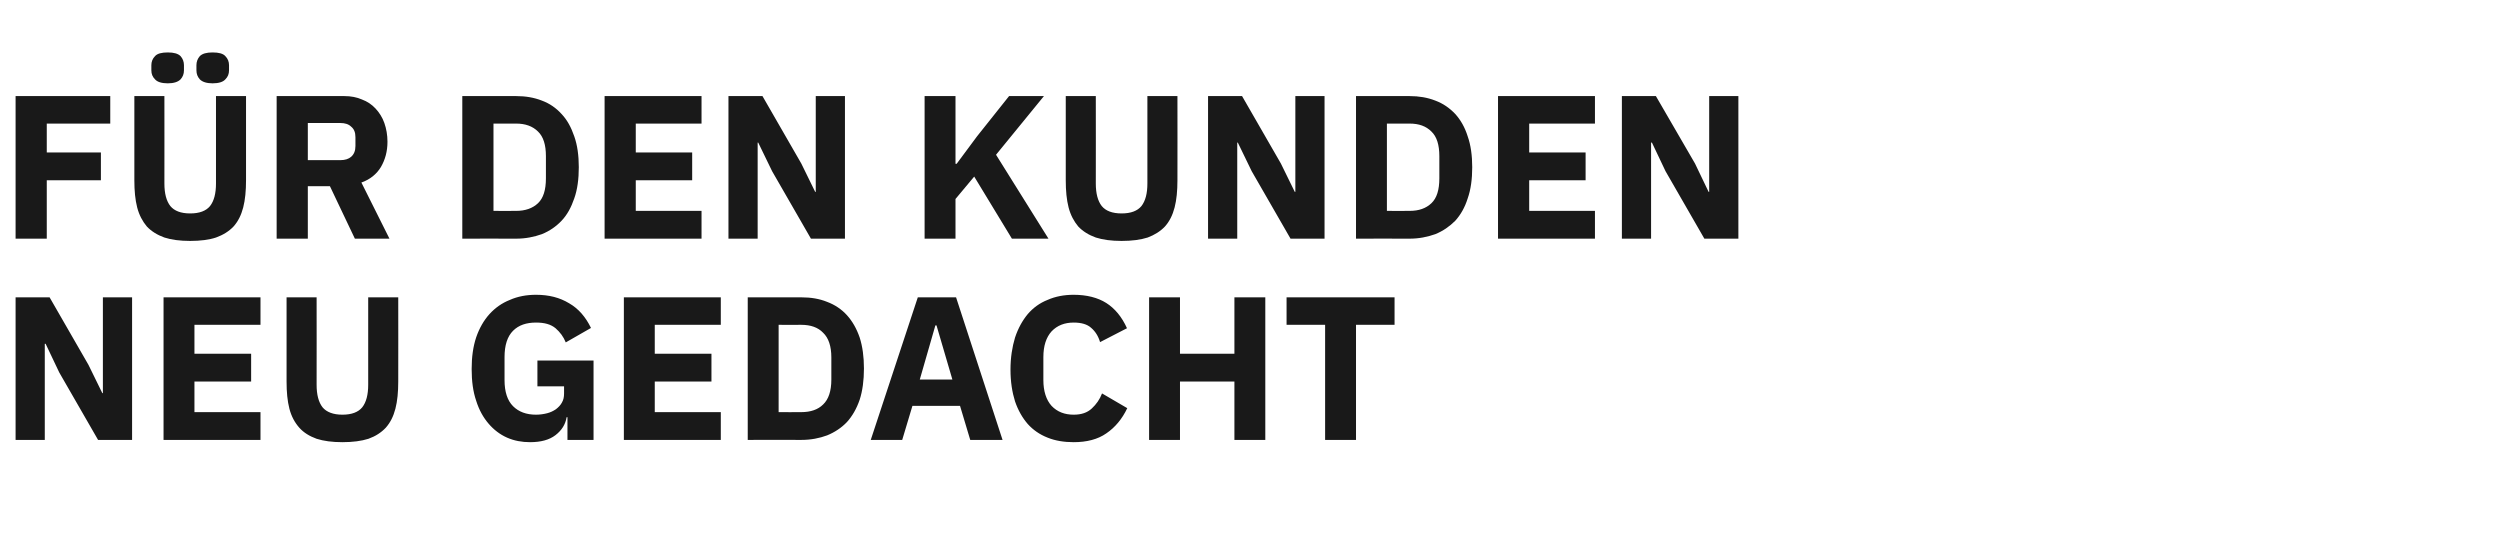<?xml version="1.0" standalone="no"?><!DOCTYPE svg PUBLIC "-//W3C//DTD SVG 1.1//EN" "http://www.w3.org/Graphics/SVG/1.1/DTD/svg11.dtd"><svg xmlns="http://www.w3.org/2000/svg" version="1.1" width="882px" height="191.8px" viewBox="0 -28 882 191.8" style="top:-28px">  <desc>headline</desc>  <defs/>  <g id="Polygon175731">    <path d="M 20.9 103.4 L 16.1 93.3 L 15.8 93.3 L 15.8 127.2 L 5.5 127.2 L 5.5 76.9 L 17.5 76.9 L 31.2 100.7 L 36.1 110.7 L 36.3 110.7 L 36.3 76.9 L 46.6 76.9 L 46.6 127.2 L 34.6 127.2 L 20.9 103.4 Z M 57.7 127.2 L 57.7 76.9 L 91.9 76.9 L 91.9 86.6 L 68.6 86.6 L 68.6 96.8 L 88.6 96.8 L 88.6 106.6 L 68.6 106.6 L 68.6 117.4 L 91.9 117.4 L 91.9 127.2 L 57.7 127.2 Z M 111.7 76.9 C 111.7 76.9 111.74 107.72 111.7 107.7 C 111.7 111.3 112.4 113.9 113.8 115.7 C 115.2 117.4 117.6 118.3 120.8 118.3 C 124.1 118.3 126.4 117.4 127.8 115.7 C 129.2 113.9 129.9 111.3 129.9 107.7 C 129.89 107.72 129.9 76.9 129.9 76.9 L 140.5 76.9 C 140.5 76.9 140.54 106.57 140.5 106.6 C 140.5 110.3 140.2 113.5 139.5 116.2 C 138.8 118.9 137.7 121.1 136.1 122.9 C 134.5 124.6 132.5 125.9 130 126.8 C 127.5 127.6 124.4 128 120.8 128 C 117.2 128 114.2 127.6 111.7 126.8 C 109.2 125.9 107.1 124.6 105.6 122.9 C 104 121.1 102.8 118.9 102.1 116.2 C 101.4 113.5 101.1 110.3 101.1 106.6 C 101.09 106.57 101.1 76.9 101.1 76.9 L 111.7 76.9 Z M 200.2 119.2 C 200.2 119.2 199.87 119.17 199.9 119.2 C 199.5 121.7 198.2 123.8 196 125.5 C 193.8 127.2 190.8 128 187 128 C 184.1 128 181.4 127.5 178.9 126.4 C 176.4 125.3 174.2 123.6 172.4 121.5 C 170.5 119.3 169 116.6 168 113.4 C 166.9 110.2 166.4 106.5 166.4 102.2 C 166.4 98 166.9 94.3 168 91 C 169.1 87.8 170.7 85 172.7 82.8 C 174.7 80.6 177.1 78.9 179.9 77.8 C 182.6 76.6 185.7 76 189.1 76 C 193.7 76 197.5 77 200.8 79 C 204.1 80.9 206.6 83.8 208.5 87.7 C 208.5 87.7 199.6 92.8 199.6 92.8 C 198.8 90.8 197.6 89.2 196 87.8 C 194.3 86.4 192.1 85.8 189.1 85.8 C 185.7 85.8 183 86.7 181 88.7 C 179 90.7 178 93.8 178 98 C 178 98 178 106.1 178 106.1 C 178 110.2 179 113.3 181 115.3 C 183 117.3 185.7 118.3 189.1 118.3 C 190.5 118.3 191.8 118.1 193 117.8 C 194.2 117.5 195.2 117 196.1 116.4 C 197 115.7 197.7 115 198.2 114.1 C 198.8 113.1 199 112.1 199 110.8 C 199.01 110.82 199 108.3 199 108.3 L 189.6 108.3 L 189.6 99.2 L 209.4 99.2 L 209.4 127.2 L 200.2 127.2 L 200.2 119.2 Z M 220.1 127.2 L 220.1 76.9 L 254.3 76.9 L 254.3 86.6 L 231 86.6 L 231 96.8 L 251 96.8 L 251 106.6 L 231 106.6 L 231 117.4 L 254.3 117.4 L 254.3 127.2 L 220.1 127.2 Z M 263.8 76.9 C 263.8 76.9 282.74 76.9 282.7 76.9 C 286.1 76.9 289.1 77.4 291.8 78.5 C 294.5 79.5 296.9 81.1 298.8 83.2 C 300.7 85.3 302.2 87.9 303.3 91.1 C 304.3 94.2 304.8 97.9 304.8 102 C 304.8 106.2 304.3 109.9 303.3 113 C 302.2 116.2 300.7 118.8 298.8 120.9 C 296.9 122.9 294.5 124.5 291.8 125.6 C 289.1 126.6 286.1 127.2 282.7 127.2 C 282.74 127.16 263.8 127.2 263.8 127.2 L 263.8 76.9 Z M 282.7 117.4 C 286 117.4 288.6 116.5 290.4 114.7 C 292.3 112.9 293.3 110 293.3 105.9 C 293.3 105.9 293.3 98.1 293.3 98.1 C 293.3 94.1 292.3 91.2 290.4 89.4 C 288.6 87.5 286 86.6 282.7 86.6 C 282.74 86.62 274.7 86.6 274.7 86.6 L 274.7 117.4 C 274.7 117.4 282.74 117.44 282.7 117.4 Z M 342.3 127.2 L 338.7 115.2 L 321.9 115.2 L 318.3 127.2 L 307.2 127.2 L 323.8 76.9 L 337.3 76.9 L 353.7 127.2 L 342.3 127.2 Z M 330.4 86.8 L 330 86.8 L 324.5 105.9 L 336 105.9 L 330.4 86.8 Z M 378.8 128 C 375.4 128 372.3 127.5 369.6 126.4 C 366.8 125.3 364.5 123.7 362.6 121.6 C 360.7 119.4 359.2 116.8 358.1 113.6 C 357.1 110.4 356.5 106.7 356.5 102.4 C 356.5 98.2 357.1 94.4 358.1 91.1 C 359.2 87.8 360.7 85.1 362.6 82.8 C 364.5 80.6 366.8 78.9 369.6 77.8 C 372.3 76.6 375.4 76 378.8 76 C 383.4 76 387.3 77 390.3 78.9 C 393.3 80.8 395.8 83.8 397.6 87.8 C 397.6 87.8 388.1 92.7 388.1 92.7 C 387.5 90.6 386.4 88.9 385 87.7 C 383.6 86.4 381.5 85.8 378.8 85.8 C 375.6 85.8 373 86.8 371 88.9 C 369.1 91 368.1 94 368.1 98 C 368.1 98 368.1 106.1 368.1 106.1 C 368.1 110 369.1 113.1 371 115.2 C 373 117.3 375.6 118.3 378.8 118.3 C 381.5 118.3 383.6 117.6 385.2 116.1 C 386.8 114.6 388 112.9 388.8 110.8 C 388.8 110.8 397.7 116 397.7 116 C 395.9 119.8 393.4 122.8 390.3 124.9 C 387.3 127 383.4 128 378.8 128 Z M 435.5 106.6 L 416.3 106.6 L 416.3 127.2 L 405.4 127.2 L 405.4 76.9 L 416.3 76.9 L 416.3 96.8 L 435.5 96.8 L 435.5 76.9 L 446.4 76.9 L 446.4 127.2 L 435.5 127.2 L 435.5 106.6 Z M 478.4 86.6 L 478.4 127.2 L 467.5 127.2 L 467.5 86.6 L 453.9 86.6 L 453.9 76.9 L 492 76.9 L 492 86.6 L 478.4 86.6 Z " stroke="none" fill="#191919"/>  </g>  <g id="Polygon175730">    <path d="M 5.5 56.2 L 5.5 5.9 L 38.9 5.9 L 38.9 15.6 L 16.5 15.6 L 16.5 25.8 L 35.6 25.8 L 35.6 35.6 L 16.5 35.6 L 16.5 56.2 L 5.5 56.2 Z M 58 5.9 C 58 5.9 58.03 36.72 58 36.7 C 58 40.3 58.7 42.9 60.1 44.7 C 61.5 46.4 63.8 47.3 67.1 47.3 C 70.4 47.3 72.7 46.4 74.1 44.7 C 75.5 42.9 76.2 40.3 76.2 36.7 C 76.18 36.72 76.2 5.9 76.2 5.9 L 86.8 5.9 C 86.8 5.9 86.83 35.57 86.8 35.6 C 86.8 39.3 86.5 42.5 85.8 45.2 C 85.1 47.9 84 50.1 82.4 51.9 C 80.8 53.6 78.7 54.9 76.2 55.8 C 73.8 56.6 70.7 57 67.1 57 C 63.5 57 60.5 56.6 58 55.8 C 55.5 54.9 53.4 53.6 51.8 51.9 C 50.3 50.1 49.1 47.9 48.4 45.2 C 47.7 42.5 47.4 39.3 47.4 35.6 C 47.38 35.57 47.4 5.9 47.4 5.9 L 58 5.9 Z M 59.2 1.4 C 57 1.4 55.5 0.9 54.7 0 C 53.8 -0.9 53.4 -1.9 53.4 -3.2 C 53.4 -3.2 53.4 -5 53.4 -5 C 53.4 -6.2 53.8 -7.3 54.7 -8.2 C 55.5 -9.1 57 -9.5 59.2 -9.5 C 61.3 -9.5 62.8 -9.1 63.7 -8.2 C 64.5 -7.3 64.9 -6.2 64.9 -5 C 64.9 -5 64.9 -3.2 64.9 -3.2 C 64.9 -1.9 64.5 -0.9 63.7 0 C 62.8 0.9 61.3 1.4 59.2 1.4 Z M 75 1.4 C 72.9 1.4 71.4 0.9 70.5 0 C 69.7 -0.9 69.3 -1.9 69.3 -3.2 C 69.3 -3.2 69.3 -5 69.3 -5 C 69.3 -6.2 69.7 -7.3 70.5 -8.2 C 71.4 -9.1 72.9 -9.5 75 -9.5 C 77.2 -9.5 78.7 -9.1 79.5 -8.2 C 80.4 -7.3 80.8 -6.2 80.8 -5 C 80.8 -5 80.8 -3.2 80.8 -3.2 C 80.8 -1.9 80.4 -0.9 79.5 0 C 78.7 0.9 77.2 1.4 75 1.4 Z M 108.6 56.2 L 97.6 56.2 L 97.6 5.9 C 97.6 5.9 121.46 5.9 121.5 5.9 C 123.8 5.9 125.9 6.3 127.7 7.1 C 129.6 7.8 131.2 8.9 132.5 10.3 C 133.8 11.7 134.9 13.4 135.6 15.4 C 136.3 17.4 136.7 19.6 136.7 22 C 136.7 25.4 135.9 28.3 134.4 30.9 C 132.9 33.4 130.6 35.3 127.5 36.4 C 127.51 36.43 137.4 56.2 137.4 56.2 L 125.2 56.2 L 116.4 37.7 L 108.6 37.7 L 108.6 56.2 Z M 120.1 28.5 C 121.7 28.5 123 28.1 123.9 27.3 C 124.9 26.4 125.4 25.2 125.4 23.5 C 125.4 23.5 125.4 20.4 125.4 20.4 C 125.4 18.7 124.9 17.5 123.9 16.7 C 123 15.8 121.7 15.4 120.1 15.4 C 120.09 15.41 108.6 15.4 108.6 15.4 L 108.6 28.5 C 108.6 28.5 120.09 28.51 120.1 28.5 Z M 163.1 5.9 C 163.1 5.9 182.09 5.9 182.1 5.9 C 185.4 5.9 188.4 6.4 191.2 7.5 C 193.9 8.5 196.2 10.1 198.1 12.2 C 200.1 14.3 201.5 16.9 202.6 20.1 C 203.7 23.2 204.2 26.9 204.2 31 C 204.2 35.2 203.7 38.9 202.6 42 C 201.5 45.2 200.1 47.8 198.1 49.9 C 196.2 51.9 193.9 53.5 191.2 54.6 C 188.4 55.6 185.4 56.2 182.1 56.2 C 182.09 56.16 163.1 56.2 163.1 56.2 L 163.1 5.9 Z M 182.1 46.4 C 185.3 46.4 187.9 45.5 189.8 43.7 C 191.7 41.9 192.6 39 192.6 34.9 C 192.6 34.9 192.6 27.1 192.6 27.1 C 192.6 23.1 191.7 20.2 189.8 18.4 C 187.9 16.5 185.3 15.6 182.1 15.6 C 182.09 15.62 174.1 15.6 174.1 15.6 L 174.1 46.4 C 174.1 46.4 182.09 46.44 182.1 46.4 Z M 213.3 56.2 L 213.3 5.9 L 247.5 5.9 L 247.5 15.6 L 224.3 15.6 L 224.3 25.8 L 244.2 25.8 L 244.2 35.6 L 224.3 35.6 L 224.3 46.4 L 247.5 46.4 L 247.5 56.2 L 213.3 56.2 Z M 272.4 32.4 L 267.5 22.3 L 267.3 22.3 L 267.3 56.2 L 257 56.2 L 257 5.9 L 269 5.9 L 282.7 29.7 L 287.6 39.7 L 287.8 39.7 L 287.8 5.9 L 298.1 5.9 L 298.1 56.2 L 286.1 56.2 L 272.4 32.4 Z M 343.7 34.3 L 337.1 42.2 L 337.1 56.2 L 326.2 56.2 L 326.2 5.9 L 337.1 5.9 L 337.1 29.8 L 337.5 29.8 L 344.7 20.1 L 356 5.9 L 368.3 5.9 L 351.4 26.6 L 369.9 56.2 L 357 56.2 L 343.7 34.3 Z M 386.6 5.9 C 386.6 5.9 386.64 36.72 386.6 36.7 C 386.6 40.3 387.3 42.9 388.7 44.7 C 390.1 46.4 392.4 47.3 395.7 47.3 C 399 47.3 401.3 46.4 402.7 44.7 C 404.1 42.9 404.8 40.3 404.8 36.7 C 404.78 36.72 404.8 5.9 404.8 5.9 L 415.4 5.9 C 415.4 5.9 415.44 35.57 415.4 35.6 C 415.4 39.3 415.1 42.5 414.4 45.2 C 413.7 47.9 412.6 50.1 411 51.9 C 409.4 53.6 407.3 54.9 404.9 55.8 C 402.4 56.6 399.3 57 395.7 57 C 392.1 57 389.1 56.6 386.6 55.8 C 384.1 54.9 382 53.6 380.4 51.9 C 378.9 50.1 377.7 47.9 377 45.2 C 376.3 42.5 376 39.3 376 35.6 C 375.98 35.57 376 5.9 376 5.9 L 386.6 5.9 Z M 441.6 32.4 L 436.7 22.3 L 436.5 22.3 L 436.5 56.2 L 426.2 56.2 L 426.2 5.9 L 438.2 5.9 L 451.9 29.7 L 456.8 39.7 L 457 39.7 L 457 5.9 L 467.3 5.9 L 467.3 56.2 L 455.3 56.2 L 441.6 32.4 Z M 478.4 5.9 C 478.4 5.9 497.3 5.9 497.3 5.9 C 500.6 5.9 503.6 6.4 506.4 7.5 C 509.1 8.5 511.4 10.1 513.4 12.2 C 515.3 14.3 516.8 16.9 517.8 20.1 C 518.9 23.2 519.4 26.9 519.4 31 C 519.4 35.2 518.9 38.9 517.8 42 C 516.8 45.2 515.3 47.8 513.4 49.9 C 511.4 51.9 509.1 53.5 506.4 54.6 C 503.6 55.6 500.6 56.2 497.3 56.2 C 497.3 56.16 478.4 56.2 478.4 56.2 L 478.4 5.9 Z M 497.3 46.4 C 500.6 46.4 503.1 45.5 505 43.7 C 506.9 41.9 507.8 39 507.8 34.9 C 507.8 34.9 507.8 27.1 507.8 27.1 C 507.8 23.1 506.9 20.2 505 18.4 C 503.1 16.5 500.6 15.6 497.3 15.6 C 497.3 15.62 489.3 15.6 489.3 15.6 L 489.3 46.4 C 489.3 46.4 497.3 46.44 497.3 46.4 Z M 528.5 56.2 L 528.5 5.9 L 562.7 5.9 L 562.7 15.6 L 539.5 15.6 L 539.5 25.8 L 559.4 25.8 L 559.4 35.6 L 539.5 35.6 L 539.5 46.4 L 562.7 46.4 L 562.7 56.2 L 528.5 56.2 Z M 587.6 32.4 L 582.8 22.3 L 582.5 22.3 L 582.5 56.2 L 572.2 56.2 L 572.2 5.9 L 584.2 5.9 L 598 29.7 L 602.8 39.7 L 603 39.7 L 603 5.9 L 613.3 5.9 L 613.3 56.2 L 601.3 56.2 L 587.6 32.4 Z " stroke="none" fill="#191919"/>  </g></svg>
